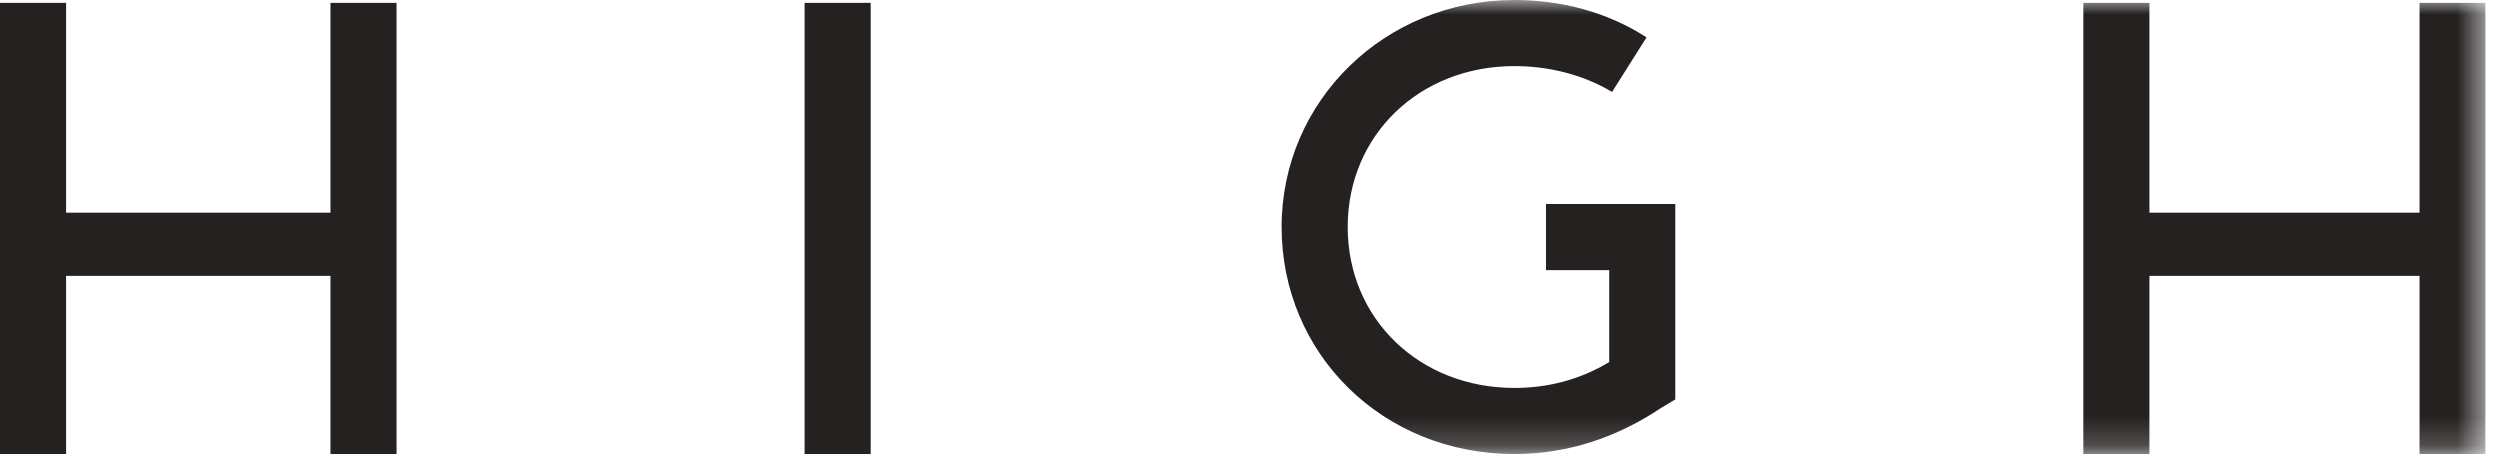 <svg width="87" height="16" viewBox="0 0 87 16" fill="none" xmlns="http://www.w3.org/2000/svg">
<g clip-path="url(#clip0_1101_3)">
<path d="M28 0.1H30.3V15.8H28V0.1ZM11.5 0.1V7.4H2.3V0.1H0V15.8H2.3V9.6H11.5V15.8H13.8V0.1H11.5Z" fill="#252121"/>
<mask id="mask0_1101_3" style="mask-type:luminance" maskUnits="userSpaceOnUse" x="0" y="0" width="87" height="16">
<path d="M0 0H86.5V15.8H0V0Z" fill="white"/>
</mask>
<g mask="url(#mask0_1101_3)">
<path d="M53.7 9.4H56V12.6C55 13.2 53.9 13.5 52.7 13.5C49.4 13.5 46.9 11.1 46.9 7.9C46.9 4.7 49.4 2.3 52.7 2.3C53.9 2.3 55.1 2.6 56.1 3.2L57.3 1.3C55.9 0.4 54.3 0 52.7 0C48.2 0 44.6 3.5 44.6 7.9C44.6 12.3 48.1 15.8 52.7 15.8C54.6 15.8 56.3 15.2 57.8 14.2L58.3 13.9V7.1H53.8V9.4H53.7ZM84.2 0.1V7.4H74.8V0.1H72.5V15.8H74.8V9.6H84.2V15.8H86.5V0.1H84.2Z" fill="#252121"/>
</g>
</g>
<defs>
<clipPath id="clip0_1101_3">
<rect width="86.5" height="15.8" fill="white"/>
</clipPath>
</defs>
</svg>
